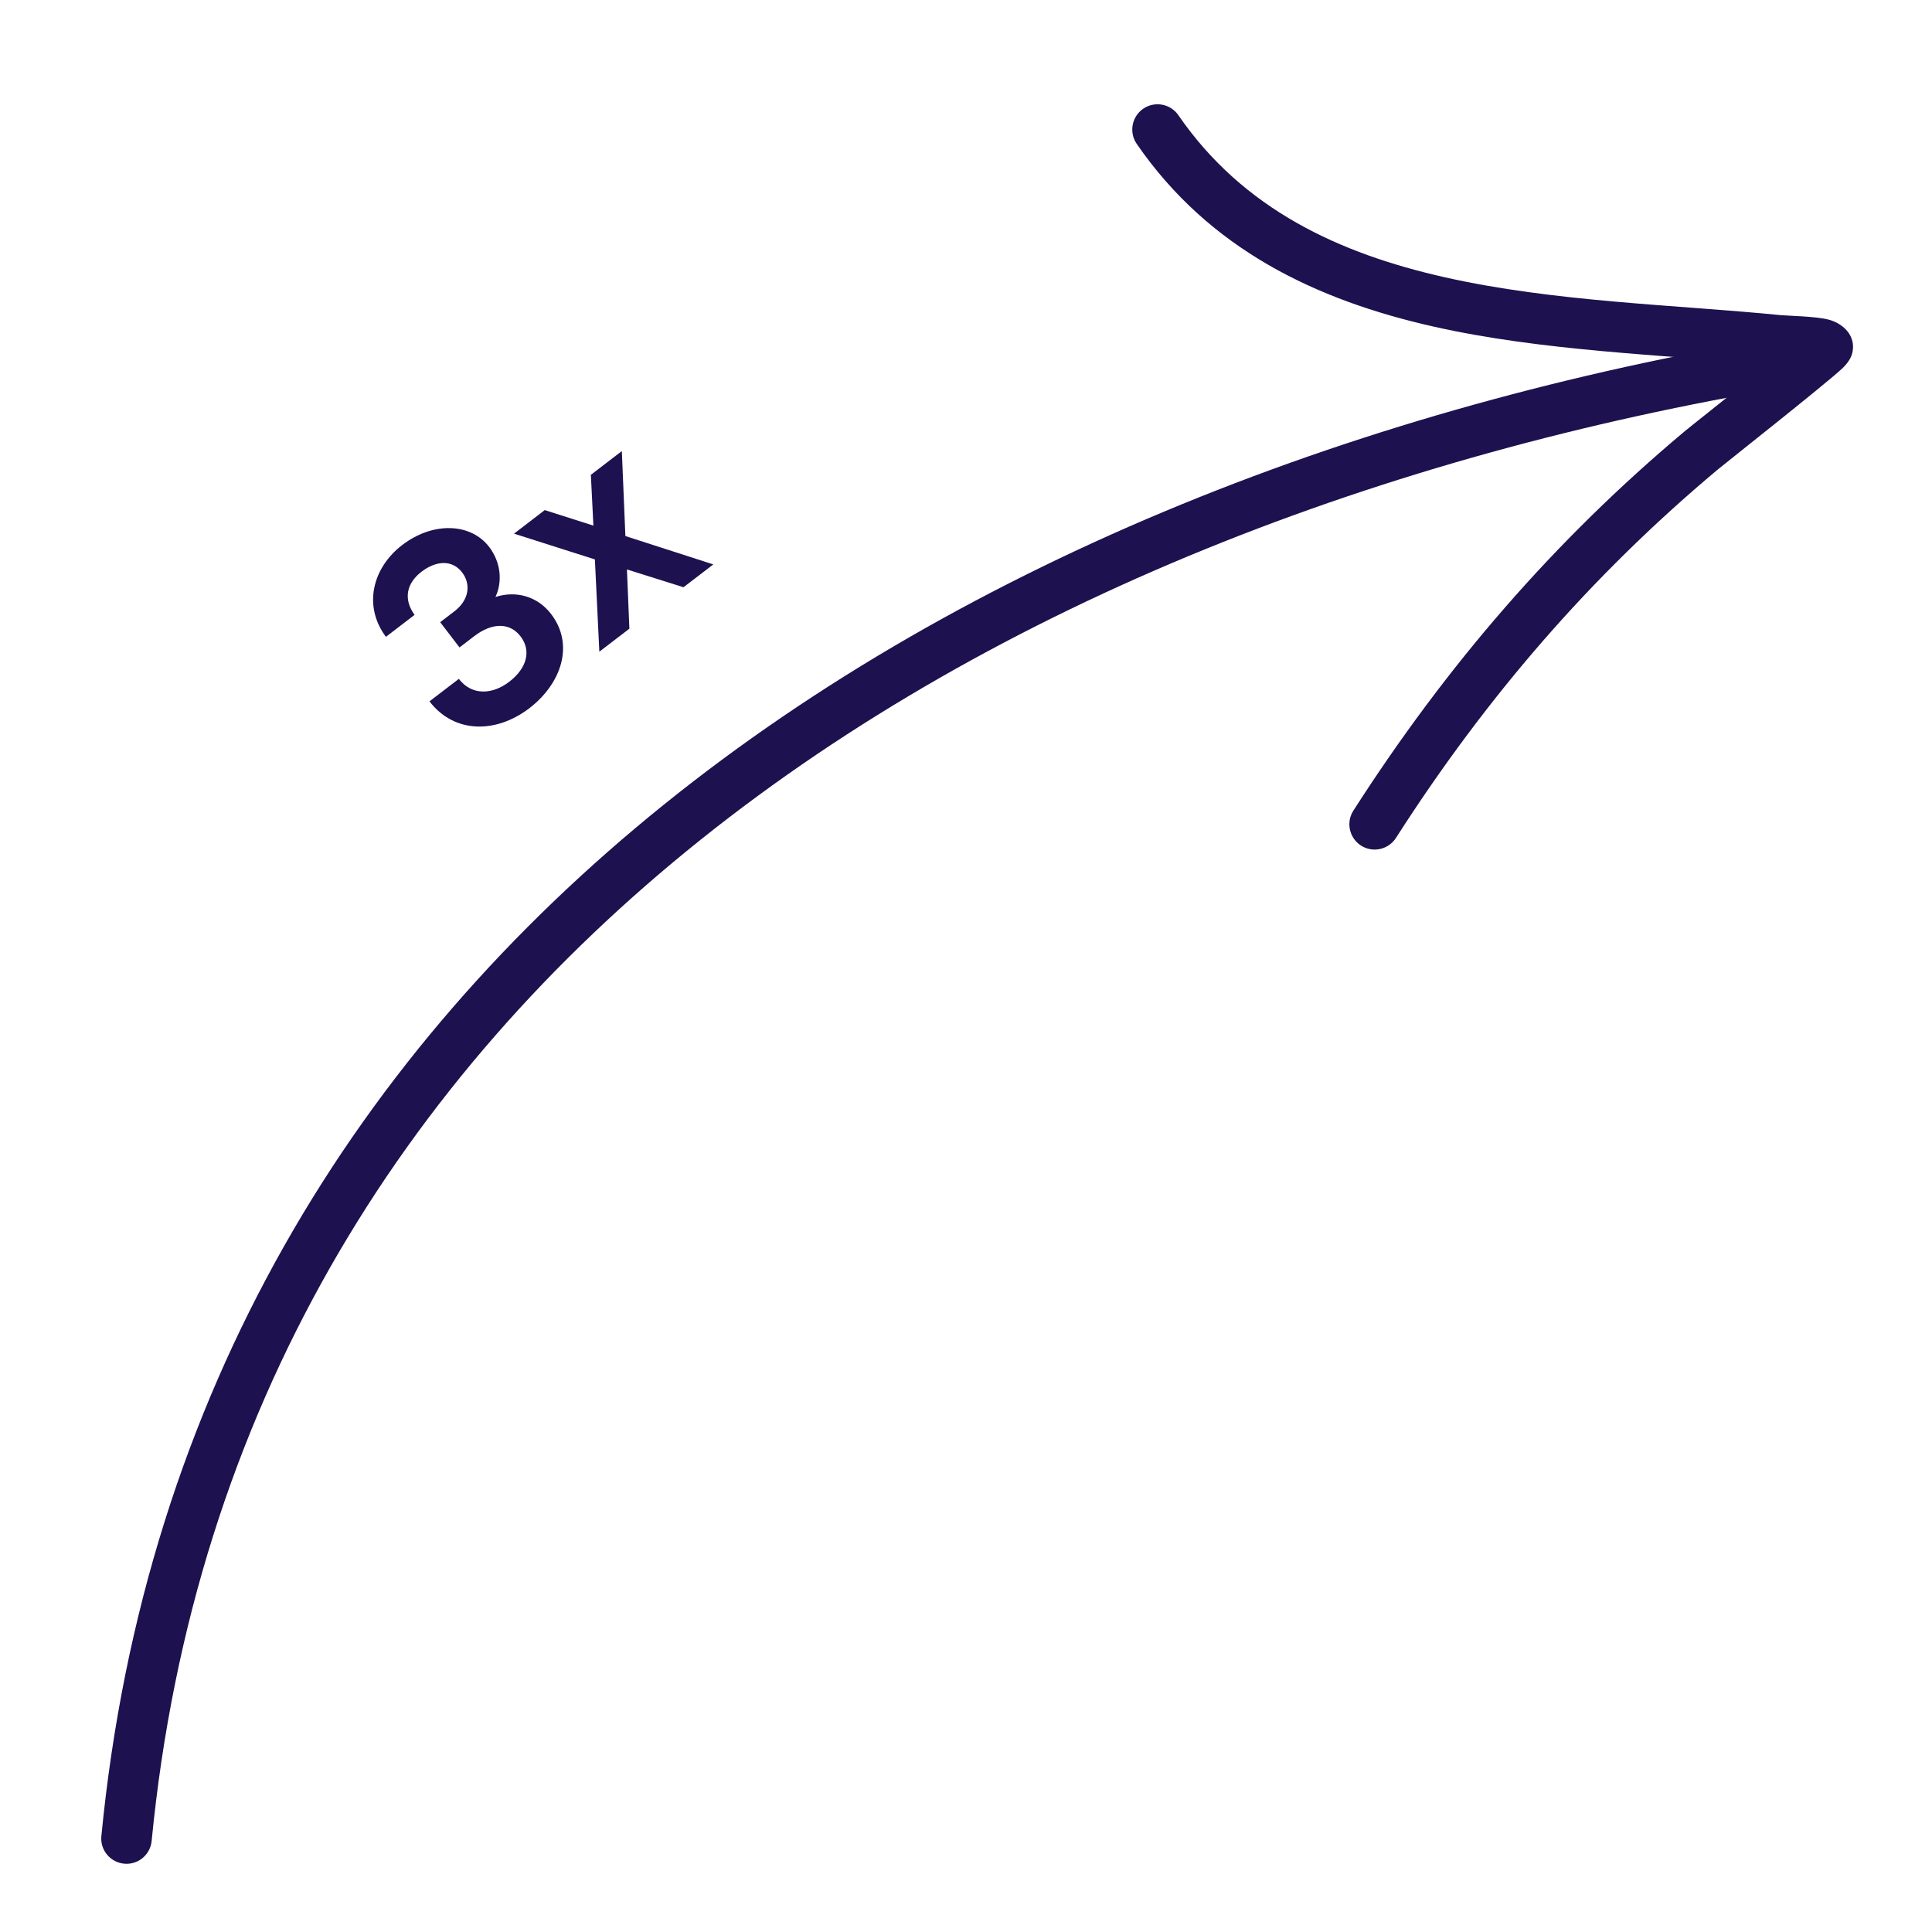 <svg width="107" height="107" viewBox="0 0 107 107" fill="none" xmlns="http://www.w3.org/2000/svg">
<g clip-path="url(#clip0_1402_825)">
<path fill-rule="evenodd" clip-rule="evenodd" d="M8.399 101.958C13.055 54.027 54.644 28.848 98.972 21.439C99.734 21.311 100.251 20.589 100.122 19.828C99.993 19.067 99.272 18.55 98.51 18.679C52.941 26.292 10.4 52.416 5.614 101.689C5.538 102.457 6.101 103.14 6.872 103.216C7.64 103.292 8.323 102.729 8.399 101.958Z" fill="#1E1150"></path>
<path fill-rule="evenodd" clip-rule="evenodd" d="M97.91 20.198C95.997 21.743 93.575 23.656 93.307 23.882C86.031 29.983 80.091 36.885 74.954 44.895C74.536 45.544 74.727 46.412 75.376 46.83C76.026 47.248 76.894 47.057 77.311 46.408C82.29 38.639 88.049 31.943 95.108 26.026C95.519 25.681 100.966 21.383 102.002 20.431C102.429 20.043 102.549 19.691 102.57 19.605C102.697 19.153 102.592 18.808 102.459 18.56C102.308 18.281 101.946 17.881 101.272 17.701C100.567 17.516 99.017 17.492 98.626 17.454C92.731 16.869 86.102 16.729 80.006 15.354C74.193 14.044 68.86 11.607 65.262 6.381C64.825 5.744 63.951 5.585 63.314 6.022C62.678 6.46 62.518 7.334 62.956 7.97C66.979 13.812 72.893 16.621 79.388 18.086C85.448 19.452 92.02 19.637 97.91 20.198Z" fill="#1E1150"></path>
<path d="M29.317 39.223C31.07 37.88 31.835 35.722 30.522 34.007C29.763 33.017 28.573 32.699 27.44 33.062C27.838 32.213 27.741 31.139 27.089 30.288C26.078 28.967 23.99 28.872 22.275 30.186C20.662 31.421 20.075 33.523 21.373 35.27L22.96 34.054C22.305 33.146 22.546 32.276 23.346 31.663C24.184 31.021 25.064 31.012 25.59 31.698C26.105 32.371 25.967 33.243 25.167 33.856L24.379 34.459L25.449 35.857L26.262 35.234C27.24 34.485 28.226 34.456 28.829 35.244C29.442 36.044 29.176 37.013 28.198 37.762C27.271 38.472 26.132 38.538 25.412 37.598L23.786 38.843C25.167 40.647 27.487 40.624 29.317 39.223ZM34.636 29.688L34.439 24.983L32.724 26.296L32.864 29.11L30.17 28.251L28.468 29.555L32.947 30.982L33.193 36.093L34.857 34.819L34.722 31.537L37.855 32.523L39.507 31.259L34.636 29.688Z" fill="#1E1150"></path>
</g>
<defs>
<clipPath id="clip0_1402_825">
<rect width="101.341" height="101.341" fill="white" transform="translate(106.664 101.777) rotate(177.236)"></rect>
</clipPath>
</defs>
</svg>
